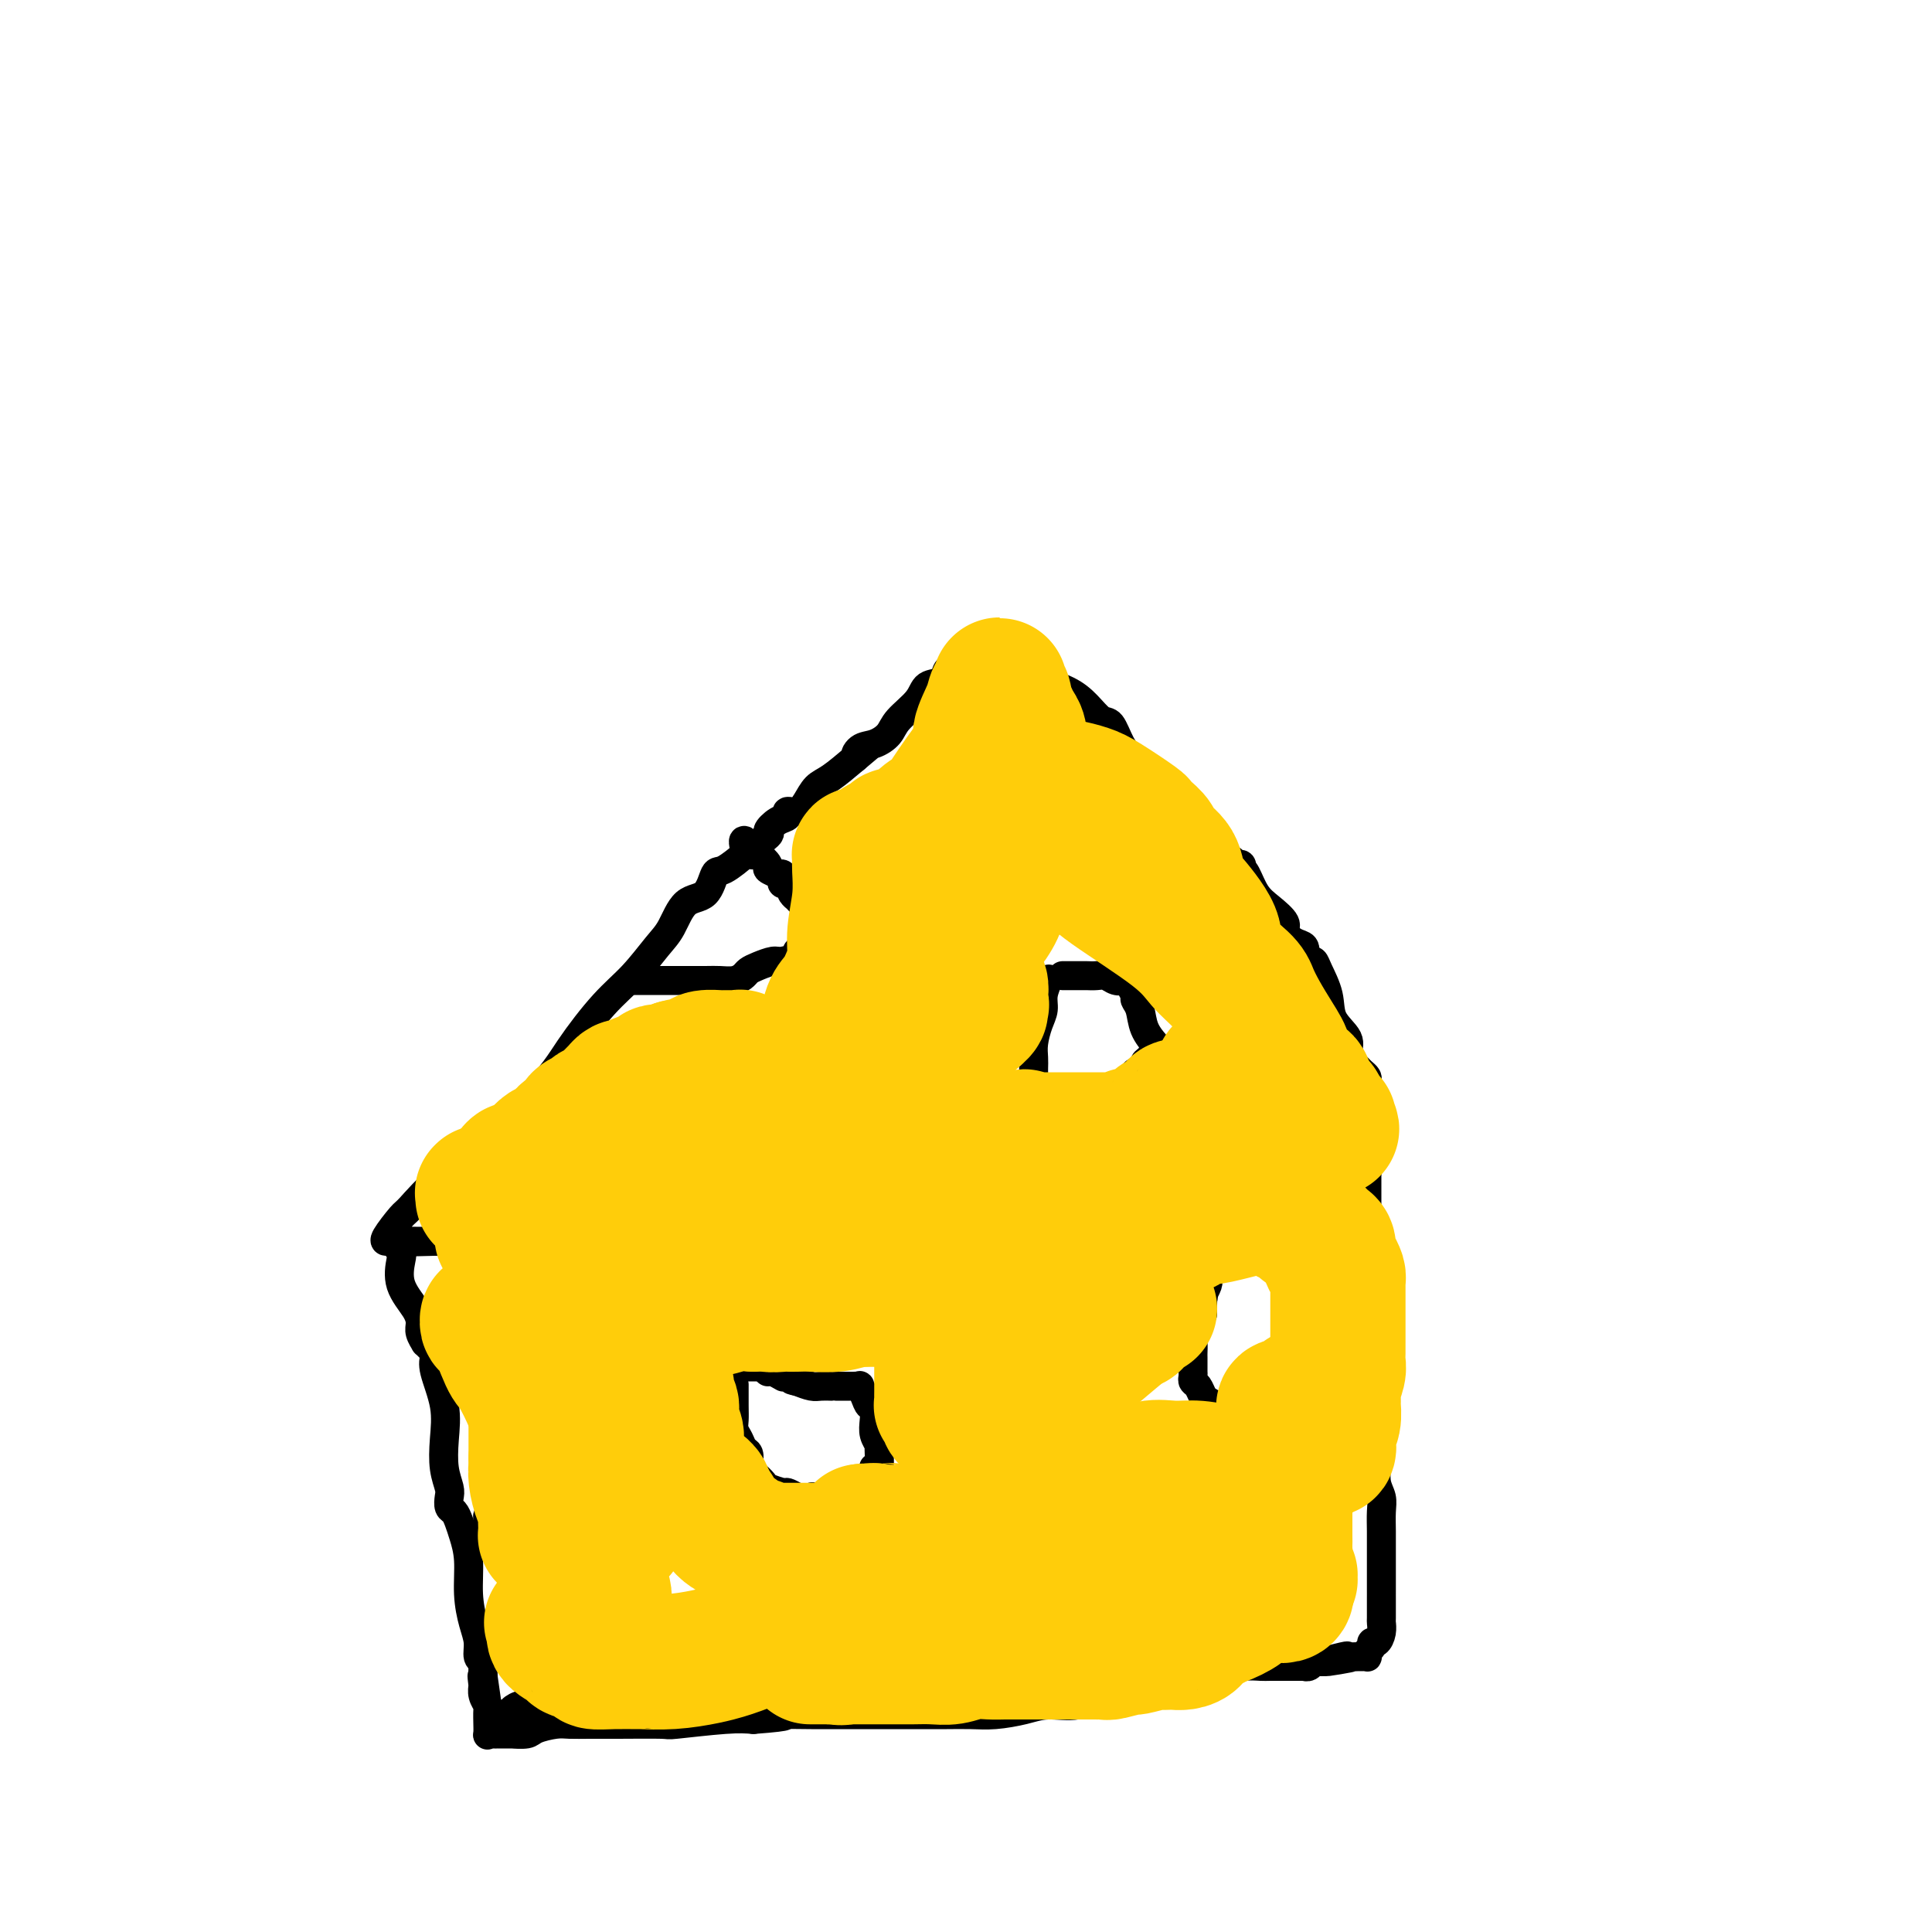 <svg viewBox='0 0 400 400' version='1.1' xmlns='http://www.w3.org/2000/svg' xmlns:xlink='http://www.w3.org/1999/xlink'><g fill='none' stroke='#000000' stroke-width='6' stroke-linecap='round' stroke-linejoin='round'><path d='M80,257c0.083,-0.002 0.167,-0.004 0,0c-0.167,0.004 -0.583,0.012 0,-1c0.583,-1.012 2.166,-3.046 3,-4c0.834,-0.954 0.921,-0.827 2,-2c1.079,-1.173 3.151,-3.644 8,-8c4.849,-4.356 12.475,-10.595 17,-15c4.525,-4.405 5.950,-6.977 8,-10c2.050,-3.023 4.725,-6.499 7,-9c2.275,-2.501 4.150,-4.029 6,-6c1.850,-1.971 3.675,-4.385 5,-6c1.325,-1.615 2.148,-2.430 3,-4c0.852,-1.570 1.732,-3.896 3,-5c1.268,-1.104 2.924,-0.987 4,-2c1.076,-1.013 1.572,-3.158 2,-4c0.428,-0.842 0.789,-0.381 2,-1c1.211,-0.619 3.272,-2.316 4,-3c0.728,-0.684 0.122,-0.354 1,-1c0.878,-0.646 3.239,-2.268 4,-3c0.761,-0.732 -0.077,-0.573 0,-1c0.077,-0.427 1.070,-1.440 2,-2c0.930,-0.560 1.796,-0.668 2,-1c0.204,-0.332 -0.253,-0.888 0,-1c0.253,-0.112 1.217,0.221 2,0c0.783,-0.221 1.385,-0.998 2,-2c0.615,-1.002 1.242,-2.231 2,-3c0.758,-0.769 1.645,-1.077 3,-2c1.355,-0.923 3.177,-2.462 5,-4'/><path d='M177,157c5.678,-4.817 2.373,-1.859 1,-1c-1.373,0.859 -0.813,-0.381 0,-1c0.813,-0.619 1.879,-0.618 3,-1c1.121,-0.382 2.297,-1.148 3,-2c0.703,-0.852 0.934,-1.790 2,-3c1.066,-1.210 2.969,-2.691 4,-4c1.031,-1.309 1.191,-2.445 2,-3c0.809,-0.555 2.266,-0.529 3,-1c0.734,-0.471 0.746,-1.441 1,-2c0.254,-0.559 0.752,-0.709 1,-1c0.248,-0.291 0.248,-0.723 1,-1c0.752,-0.277 2.258,-0.400 3,-1c0.742,-0.600 0.720,-1.678 1,-2c0.280,-0.322 0.863,0.110 1,0c0.137,-0.110 -0.172,-0.763 0,-1c0.172,-0.237 0.824,-0.060 1,0c0.176,0.060 -0.124,0.002 0,0c0.124,-0.002 0.672,0.051 1,0c0.328,-0.051 0.434,-0.206 1,0c0.566,0.206 1.590,0.773 3,2c1.410,1.227 3.205,3.113 5,5'/><path d='M214,140c3.086,1.474 5.302,2.158 7,3c1.698,0.842 2.879,1.840 4,3c1.121,1.160 2.182,2.480 3,3c0.818,0.520 1.393,0.240 2,1c0.607,0.760 1.248,2.561 2,4c0.752,1.439 1.617,2.517 2,3c0.383,0.483 0.285,0.371 1,1c0.715,0.629 2.242,2.000 3,3c0.758,1.000 0.746,1.629 1,2c0.254,0.371 0.772,0.483 1,1c0.228,0.517 0.165,1.437 0,2c-0.165,0.563 -0.432,0.768 0,1c0.432,0.232 1.564,0.490 2,1c0.436,0.510 0.178,1.271 1,2c0.822,0.729 2.724,1.428 4,2c1.276,0.572 1.924,1.019 3,2c1.076,0.981 2.579,2.496 3,3c0.421,0.504 -0.241,-0.005 0,0c0.241,0.005 1.384,0.523 2,1c0.616,0.477 0.703,0.913 1,1c0.297,0.087 0.803,-0.174 1,0c0.197,0.174 0.085,0.784 0,1c-0.085,0.216 -0.144,0.040 0,0c0.144,-0.040 0.492,0.058 1,1c0.508,0.942 1.175,2.729 2,4c0.825,1.271 1.808,2.028 3,3c1.192,0.972 2.593,2.161 3,3c0.407,0.839 -0.180,1.328 0,2c0.180,0.672 1.125,1.527 2,2c0.875,0.473 1.678,0.564 2,1c0.322,0.436 0.161,1.218 0,2'/><path d='M270,198c1.869,2.858 0.541,1.501 0,1c-0.541,-0.501 -0.295,-0.148 0,0c0.295,0.148 0.640,0.090 1,0c0.360,-0.090 0.735,-0.211 1,0c0.265,0.211 0.420,0.756 1,2c0.580,1.244 1.584,3.188 2,5c0.416,1.812 0.244,3.494 1,5c0.756,1.506 2.440,2.837 3,4c0.560,1.163 -0.004,2.157 0,3c0.004,0.843 0.575,1.535 1,2c0.425,0.465 0.702,0.703 1,1c0.298,0.297 0.616,0.654 1,1c0.384,0.346 0.835,0.680 1,1c0.165,0.320 0.044,0.625 0,1c-0.044,0.375 -0.012,0.820 0,1c0.012,0.180 0.004,0.094 0,0c-0.004,-0.094 -0.004,-0.198 0,0c0.004,0.198 0.013,0.698 0,1c-0.013,0.302 -0.048,0.407 0,1c0.048,0.593 0.178,1.674 0,2c-0.178,0.326 -0.663,-0.105 -1,0c-0.337,0.105 -0.525,0.744 -1,1c-0.475,0.256 -1.238,0.128 -2,0'/><path d='M279,230c-0.406,0.332 0.579,0.663 0,1c-0.579,0.337 -2.721,0.680 -4,1c-1.279,0.320 -1.693,0.617 -2,1c-0.307,0.383 -0.505,0.852 -1,1c-0.495,0.148 -1.287,-0.024 -2,0c-0.713,0.024 -1.346,0.244 -3,1c-1.654,0.756 -4.330,2.049 -7,3c-2.670,0.951 -5.335,1.559 -7,2c-1.665,0.441 -2.332,0.713 -3,1c-0.668,0.287 -1.339,0.588 -2,1c-0.661,0.412 -1.314,0.935 -2,1c-0.686,0.065 -1.407,-0.330 -2,0c-0.593,0.330 -1.057,1.383 -2,2c-0.943,0.617 -2.363,0.799 -4,1c-1.637,0.201 -3.491,0.421 -5,1c-1.509,0.579 -2.674,1.517 -4,2c-1.326,0.483 -2.813,0.511 -4,1c-1.187,0.489 -2.073,1.437 -4,2c-1.927,0.563 -4.893,0.739 -7,1c-2.107,0.261 -3.355,0.606 -5,1c-1.645,0.394 -3.688,0.838 -5,1c-1.312,0.162 -1.895,0.043 -3,0c-1.105,-0.043 -2.733,-0.012 -4,0c-1.267,0.012 -2.172,0.003 -3,0c-0.828,-0.003 -1.580,-0.001 -3,0c-1.420,0.001 -3.509,0.000 -5,0c-1.491,-0.000 -2.386,-0.000 -4,0c-1.614,0.000 -3.948,0.000 -5,0c-1.052,-0.000 -0.822,-0.000 -2,0c-1.178,0.000 -3.765,0.000 -6,0c-2.235,-0.000 -4.117,-0.000 -6,0'/><path d='M163,255c-9.847,0.464 -5.463,0.124 -4,0c1.463,-0.124 0.006,-0.033 -1,0c-1.006,0.033 -1.561,0.009 -2,0c-0.439,-0.009 -0.761,-0.002 -1,0c-0.239,0.002 -0.394,0.001 -1,0c-0.606,-0.001 -1.662,-0.001 -2,0c-0.338,0.001 0.041,0.004 0,0c-0.041,-0.004 -0.503,-0.015 -1,0c-0.497,0.015 -1.028,0.056 -1,0c0.028,-0.056 0.617,-0.208 0,0c-0.617,0.208 -2.440,0.778 -4,1c-1.560,0.222 -2.857,0.098 -4,0c-1.143,-0.098 -2.133,-0.170 -4,0c-1.867,0.170 -4.611,0.581 -6,1c-1.389,0.419 -1.421,0.844 -2,1c-0.579,0.156 -1.703,0.042 -2,0c-0.297,-0.042 0.235,-0.011 0,0c-0.235,0.011 -1.235,0.003 -2,0c-0.765,-0.003 -1.294,-0.001 -3,0c-1.706,0.001 -4.589,-0.000 -7,0c-2.411,0.000 -4.352,0.001 -6,0c-1.648,-0.001 -3.005,-0.004 -4,0c-0.995,0.004 -1.628,0.015 -2,0c-0.372,-0.015 -0.483,-0.057 -1,0c-0.517,0.057 -1.439,0.211 -2,0c-0.561,-0.211 -0.759,-0.789 -1,-1c-0.241,-0.211 -0.523,-0.057 -1,0c-0.477,0.057 -1.148,0.015 -2,0c-0.852,-0.015 -1.883,-0.004 -3,0c-1.117,0.004 -2.319,0.001 -3,0c-0.681,-0.001 -0.840,-0.001 -1,0'/><path d='M90,257c-11.715,0.308 -4.502,0.079 -2,0c2.502,-0.079 0.292,-0.007 -1,0c-1.292,0.007 -1.667,-0.051 -2,0c-0.333,0.051 -0.625,0.213 -1,0c-0.375,-0.213 -0.832,-0.799 -1,-1c-0.168,-0.201 -0.045,-0.015 0,0c0.045,0.015 0.012,-0.140 0,0c-0.012,0.140 -0.003,0.576 0,1c0.003,0.424 0.001,0.835 0,1c-0.001,0.165 -0.000,0.082 0,0'/><path d='M83,258c-1.095,0.322 -0.332,0.628 0,1c0.332,0.372 0.231,0.809 0,2c-0.231,1.191 -0.594,3.136 0,5c0.594,1.864 2.144,3.647 3,5c0.856,1.353 1.017,2.274 1,3c-0.017,0.726 -0.211,1.255 0,2c0.211,0.745 0.828,1.704 1,2c0.172,0.296 -0.099,-0.073 0,0c0.099,0.073 0.570,0.586 1,1c0.430,0.414 0.819,0.727 1,1c0.181,0.273 0.153,0.505 0,1c-0.153,0.495 -0.429,1.253 0,3c0.429,1.747 1.565,4.484 2,7c0.435,2.516 0.168,4.811 0,7c-0.168,2.189 -0.238,4.274 0,6c0.238,1.726 0.785,3.095 1,4c0.215,0.905 0.099,1.346 0,2c-0.099,0.654 -0.180,1.519 0,2c0.180,0.481 0.622,0.577 1,1c0.378,0.423 0.692,1.173 1,2c0.308,0.827 0.608,1.733 1,3c0.392,1.267 0.874,2.896 1,5c0.126,2.104 -0.106,4.682 0,7c0.106,2.318 0.550,4.375 1,6c0.450,1.625 0.905,2.816 1,4c0.095,1.184 -0.171,2.359 0,3c0.171,0.641 0.778,0.746 1,1c0.222,0.254 0.060,0.656 0,1c-0.060,0.344 -0.016,0.631 0,1c0.016,0.369 0.005,0.820 0,1c-0.005,0.180 -0.002,0.090 0,0'/><path d='M100,347c1.547,10.532 0.413,3.364 0,1c-0.413,-2.364 -0.107,0.078 0,1c0.107,0.922 0.015,0.325 0,0c-0.015,-0.325 0.049,-0.376 0,0c-0.049,0.376 -0.209,1.181 0,2c0.209,0.819 0.788,1.653 1,2c0.212,0.347 0.056,0.209 0,1c-0.056,0.791 -0.012,2.513 0,3c0.012,0.487 -0.007,-0.262 0,0c0.007,0.262 0.039,1.534 0,2c-0.039,0.466 -0.148,0.125 0,0c0.148,-0.125 0.552,-0.033 1,0c0.448,0.033 0.940,0.009 1,0c0.060,-0.009 -0.314,-0.002 0,0c0.314,0.002 1.314,-0.002 2,0c0.686,0.002 1.058,0.011 1,0c-0.058,-0.011 -0.547,-0.041 0,0c0.547,0.041 2.130,0.155 3,0c0.870,-0.155 1.028,-0.577 2,-1c0.972,-0.423 2.759,-0.846 4,-1c1.241,-0.154 1.935,-0.040 3,0c1.065,0.040 2.500,0.007 4,0c1.500,-0.007 3.065,0.012 6,0c2.935,-0.012 7.240,-0.055 9,0c1.760,0.055 0.974,0.207 3,0c2.026,-0.207 6.865,-0.773 10,-1c3.135,-0.227 4.568,-0.113 6,0'/><path d='M156,356c9.274,-0.691 5.958,-0.917 6,-1c0.042,-0.083 3.441,-0.022 6,0c2.559,0.022 4.276,0.006 6,0c1.724,-0.006 3.454,-0.002 6,0c2.546,0.002 5.908,0.001 8,0c2.092,-0.001 2.916,-0.003 4,0c1.084,0.003 2.430,0.011 4,0c1.570,-0.011 3.364,-0.039 5,0c1.636,0.039 3.114,0.147 5,0c1.886,-0.147 4.180,-0.550 6,-1c1.820,-0.450 3.165,-0.948 5,-1c1.835,-0.052 4.160,0.341 6,0c1.840,-0.341 3.197,-1.415 5,-2c1.803,-0.585 4.054,-0.682 6,-1c1.946,-0.318 3.586,-0.859 5,-1c1.414,-0.141 2.600,0.116 4,0c1.400,-0.116 3.012,-0.605 4,-1c0.988,-0.395 1.351,-0.694 2,-1c0.649,-0.306 1.583,-0.618 3,-1c1.417,-0.382 3.315,-0.834 5,-1c1.685,-0.166 3.155,-0.044 4,0c0.845,0.044 1.064,0.012 2,0c0.936,-0.012 2.590,-0.003 3,0c0.410,0.003 -0.423,0.002 0,0c0.423,-0.002 2.102,-0.004 3,0c0.898,0.004 1.014,0.015 1,0c-0.014,-0.015 -0.158,-0.057 0,0c0.158,0.057 0.620,0.211 1,0c0.380,-0.211 0.679,-0.788 1,-1c0.321,-0.212 0.663,-0.061 1,0c0.337,0.061 0.668,0.030 1,0'/><path d='M274,344c10.572,-1.641 3.004,-0.243 1,0c-2.004,0.243 1.558,-0.667 3,-1c1.442,-0.333 0.765,-0.088 1,0c0.235,0.088 1.382,0.021 2,0c0.618,-0.021 0.705,0.006 1,0c0.295,-0.006 0.796,-0.044 1,0c0.204,0.044 0.110,0.171 0,0c-0.110,-0.171 -0.236,-0.640 0,-1c0.236,-0.360 0.834,-0.612 1,-1c0.166,-0.388 -0.099,-0.913 0,-1c0.099,-0.087 0.562,0.264 1,0c0.438,-0.264 0.849,-1.142 1,-2c0.151,-0.858 0.040,-1.695 0,-2c-0.040,-0.305 -0.011,-0.079 0,-1c0.011,-0.921 0.003,-2.990 0,-4c-0.003,-1.010 -0.001,-0.962 0,-1c0.001,-0.038 0.000,-0.162 0,-1c-0.000,-0.838 -0.000,-2.391 0,-3c0.000,-0.609 0.001,-0.274 0,-1c-0.001,-0.726 -0.004,-2.514 0,-4c0.004,-1.486 0.015,-2.669 0,-4c-0.015,-1.331 -0.057,-2.809 0,-4c0.057,-1.191 0.211,-2.094 0,-3c-0.211,-0.906 -0.789,-1.816 -1,-3c-0.211,-1.184 -0.057,-2.641 0,-4c0.057,-1.359 0.015,-2.618 0,-4c-0.015,-1.382 -0.004,-2.886 0,-5c0.004,-2.114 0.001,-4.838 0,-6c-0.001,-1.162 -0.000,-0.760 0,-1c0.000,-0.240 0.000,-1.120 0,-2'/><path d='M285,285c-0.155,-8.332 -0.042,-2.663 0,-1c0.042,1.663 0.012,-0.682 0,-2c-0.012,-1.318 -0.007,-1.610 0,-2c0.007,-0.390 0.016,-0.878 0,-2c-0.016,-1.122 -0.057,-2.878 0,-4c0.057,-1.122 0.211,-1.609 0,-2c-0.211,-0.391 -0.789,-0.687 -1,-1c-0.211,-0.313 -0.057,-0.643 0,-1c0.057,-0.357 0.015,-0.742 0,-1c-0.015,-0.258 -0.004,-0.388 0,-1c0.004,-0.612 0.002,-1.706 0,-3c-0.002,-1.294 -0.004,-2.789 0,-4c0.004,-1.211 0.015,-2.138 0,-3c-0.015,-0.862 -0.057,-1.660 0,-2c0.057,-0.340 0.211,-0.224 0,-1c-0.211,-0.776 -0.789,-2.445 -1,-3c-0.211,-0.555 -0.057,0.005 0,0c0.057,-0.005 0.015,-0.575 0,-1c-0.015,-0.425 -0.004,-0.705 0,-1c0.004,-0.295 0.001,-0.604 0,-1c-0.001,-0.396 -0.000,-0.878 0,-1c0.000,-0.122 0.000,0.117 0,0c-0.000,-0.117 -0.000,-0.591 0,-1c0.000,-0.409 0.000,-0.753 0,-1c-0.000,-0.247 -0.000,-0.396 0,-1c0.000,-0.604 0.000,-1.663 0,-2c-0.000,-0.337 -0.000,0.046 0,0c0.000,-0.046 0.000,-0.523 0,-1'/><path d='M283,242c-0.309,-6.605 -0.083,-1.616 0,0c0.083,1.616 0.022,-0.141 0,-1c-0.022,-0.859 -0.006,-0.819 0,-1c0.006,-0.181 0.002,-0.584 0,-1c-0.002,-0.416 -0.000,-0.846 0,-1c0.000,-0.154 0.000,-0.031 0,0c-0.000,0.031 -0.000,-0.029 0,0c0.000,0.029 0.000,0.149 0,0c-0.000,-0.149 -0.000,-0.566 0,-1c0.000,-0.434 0.000,-0.886 0,-1c-0.000,-0.114 -0.000,0.110 0,0c0.000,-0.110 0.000,-0.555 0,-1'/><path d='M283,235c-0.222,-1.089 -0.778,-0.311 -1,0c-0.222,0.311 -0.111,0.156 0,0'/><path d='M152,287c-0.000,0.100 -0.001,0.201 0,0c0.001,-0.201 0.003,-0.703 0,0c-0.003,0.703 -0.012,2.612 0,4c0.012,1.388 0.045,2.255 0,3c-0.045,0.745 -0.170,1.369 0,2c0.170,0.631 0.633,1.268 1,2c0.367,0.732 0.636,1.557 1,2c0.364,0.443 0.823,0.504 1,1c0.177,0.496 0.073,1.428 0,2c-0.073,0.572 -0.114,0.784 0,1c0.114,0.216 0.383,0.435 1,1c0.617,0.565 1.582,1.475 2,2c0.418,0.525 0.287,0.667 1,1c0.713,0.333 2.269,0.859 3,1c0.731,0.141 0.637,-0.103 1,0c0.363,0.103 1.181,0.551 2,1'/><path d='M165,310c2.217,0.928 2.760,0.250 3,0c0.240,-0.250 0.177,-0.070 1,0c0.823,0.070 2.530,0.030 3,0c0.470,-0.030 -0.298,-0.048 0,0c0.298,0.048 1.663,0.164 3,0c1.337,-0.164 2.646,-0.608 3,-1c0.354,-0.392 -0.246,-0.733 0,-1c0.246,-0.267 1.338,-0.460 2,-1c0.662,-0.540 0.895,-1.427 1,-2c0.105,-0.573 0.082,-0.832 0,-1c-0.082,-0.168 -0.222,-0.247 0,0c0.222,0.247 0.805,0.818 1,0c0.195,-0.818 0.000,-3.026 0,-4c-0.000,-0.974 0.193,-0.715 0,-1c-0.193,-0.285 -0.772,-1.115 -1,-2c-0.228,-0.885 -0.104,-1.824 0,-3c0.104,-1.176 0.186,-2.588 0,-3c-0.186,-0.412 -0.642,0.177 -1,0c-0.358,-0.177 -0.617,-1.119 -1,-2c-0.383,-0.881 -0.891,-1.700 -1,-2c-0.109,-0.300 0.179,-0.080 0,0c-0.179,0.080 -0.825,0.022 -1,0c-0.175,-0.022 0.121,-0.006 0,0c-0.121,0.006 -0.658,0.002 -1,0c-0.342,-0.002 -0.490,-0.001 -1,0c-0.510,0.001 -1.382,0.001 -2,0c-0.618,-0.001 -0.983,-0.003 -1,0c-0.017,0.003 0.315,0.011 0,0c-0.315,-0.011 -1.277,-0.041 -2,0c-0.723,0.041 -1.207,0.155 -2,0c-0.793,-0.155 -1.897,-0.577 -3,-1'/><path d='M165,286c-2.035,-0.321 -1.122,-0.622 -1,-1c0.122,-0.378 -0.545,-0.833 -1,-1c-0.455,-0.167 -0.696,-0.045 -1,0c-0.304,0.045 -0.670,0.012 -1,0c-0.330,-0.012 -0.622,-0.004 -1,0c-0.378,0.004 -0.840,0.005 -1,0c-0.160,-0.005 -0.018,-0.015 0,0c0.018,0.015 -0.088,0.056 0,0c0.088,-0.056 0.370,-0.207 1,0c0.630,0.207 1.609,0.774 2,1c0.391,0.226 0.196,0.113 0,0'/><path d='M249,268c0.121,0.236 0.243,0.472 0,1c-0.243,0.528 -0.850,1.350 -1,2c-0.150,0.650 0.156,1.130 0,2c-0.156,0.870 -0.774,2.131 -1,3c-0.226,0.869 -0.061,1.346 0,2c0.061,0.654 0.016,1.486 0,2c-0.016,0.514 -0.004,0.711 0,1c0.004,0.289 0.001,0.669 0,1c-0.001,0.331 -0.001,0.614 0,1c0.001,0.386 0.003,0.876 0,1c-0.003,0.124 -0.012,-0.118 0,0c0.012,0.118 0.044,0.595 0,1c-0.044,0.405 -0.163,0.739 0,1c0.163,0.261 0.610,0.448 1,1c0.390,0.552 0.725,1.468 1,2c0.275,0.532 0.492,0.678 1,1c0.508,0.322 1.307,0.818 2,1c0.693,0.182 1.278,0.049 2,0c0.722,-0.049 1.579,-0.013 2,0c0.421,0.013 0.406,0.004 1,0c0.594,-0.004 1.797,-0.002 3,0'/><path d='M260,291c1.681,0.002 1.883,0.008 2,0c0.117,-0.008 0.150,-0.028 1,0c0.850,0.028 2.519,0.106 3,0c0.481,-0.106 -0.226,-0.395 0,-1c0.226,-0.605 1.385,-1.525 2,-2c0.615,-0.475 0.686,-0.504 1,-1c0.314,-0.496 0.870,-1.460 1,-2c0.130,-0.540 -0.166,-0.656 0,-1c0.166,-0.344 0.792,-0.916 1,-2c0.208,-1.084 -0.004,-2.681 0,-4c0.004,-1.319 0.223,-2.359 0,-3c-0.223,-0.641 -0.889,-0.882 -1,-2c-0.111,-1.118 0.333,-3.114 0,-4c-0.333,-0.886 -1.442,-0.662 -2,-1c-0.558,-0.338 -0.566,-1.239 -1,-2c-0.434,-0.761 -1.295,-1.384 -2,-2c-0.705,-0.616 -1.254,-1.227 -2,-2c-0.746,-0.773 -1.688,-1.710 -2,-2c-0.312,-0.290 0.004,0.066 0,0c-0.004,-0.066 -0.330,-0.554 -1,-1c-0.670,-0.446 -1.684,-0.852 -2,-1c-0.316,-0.148 0.065,-0.040 0,0c-0.065,0.040 -0.577,0.010 -1,0c-0.423,-0.010 -0.757,0.000 -1,0c-0.243,-0.000 -0.395,-0.010 -1,0c-0.605,0.010 -1.664,0.041 -2,0c-0.336,-0.041 0.051,-0.155 0,0c-0.051,0.155 -0.539,0.578 -1,1c-0.461,0.422 -0.893,0.845 -1,1c-0.107,0.155 0.112,0.044 0,0c-0.112,-0.044 -0.556,-0.022 -1,0'/><path d='M250,260c-1.238,0.245 -0.332,-0.142 0,0c0.332,0.142 0.089,0.811 0,1c-0.089,0.189 -0.024,-0.104 0,0c0.024,0.104 0.007,0.604 0,1c-0.007,0.396 -0.006,0.689 0,1c0.006,0.311 0.016,0.642 0,1c-0.016,0.358 -0.057,0.743 0,1c0.057,0.257 0.211,0.384 0,1c-0.211,0.616 -0.789,1.719 -1,2c-0.211,0.281 -0.057,-0.261 0,0c0.057,0.261 0.015,1.324 0,2c-0.015,0.676 -0.004,0.965 0,1c0.004,0.035 0.001,-0.183 0,0c-0.001,0.183 -0.000,0.767 0,1c0.000,0.233 0.000,0.117 0,0'/><path d='M153,283c-0.006,0.000 -0.012,0.000 0,0c0.012,0.000 0.041,0.000 0,0c-0.041,0.000 -0.152,0.000 0,0c0.152,0.000 0.568,0.000 1,0c0.432,0.000 0.879,0.000 1,0c0.121,0.000 -0.083,0.000 0,0c0.083,0.000 0.452,0.000 1,0c0.548,0.000 1.274,0.000 2,0'/><path d='M158,283c0.996,0.000 0.988,0.000 1,0c0.012,0.000 0.046,0.000 0,0c-0.046,0.000 -0.170,0.000 0,0c0.170,0.000 0.634,0.000 1,0c0.366,0.000 0.634,0.000 1,0c0.366,0.000 0.829,0.000 1,0c0.171,0.000 0.049,0.000 0,0c-0.049,0.000 -0.024,0.000 0,0'/><path d='M217,203c0.119,-0.266 0.238,-0.532 0,0c-0.238,0.532 -0.834,1.861 -1,3c-0.166,1.139 0.099,2.088 0,3c-0.099,0.912 -0.563,1.789 -1,3c-0.437,1.211 -0.849,2.757 -1,4c-0.151,1.243 -0.041,2.183 0,3c0.041,0.817 0.014,1.510 0,2c-0.014,0.490 -0.015,0.776 0,1c0.015,0.224 0.047,0.388 0,1c-0.047,0.612 -0.172,1.674 0,2c0.172,0.326 0.640,-0.084 1,0c0.360,0.084 0.611,0.664 1,1c0.389,0.336 0.915,0.430 1,1c0.085,0.570 -0.273,1.617 0,2c0.273,0.383 1.176,0.103 2,0c0.824,-0.103 1.569,-0.028 2,0c0.431,0.028 0.549,0.007 1,0c0.451,-0.007 1.237,-0.002 2,0c0.763,0.002 1.504,0.001 2,0c0.496,-0.001 0.748,-0.000 1,0'/><path d='M227,229c2.156,0.715 1.045,0.504 1,0c-0.045,-0.504 0.977,-1.301 2,-2c1.023,-0.699 2.049,-1.301 3,-2c0.951,-0.699 1.827,-1.496 2,-2c0.173,-0.504 -0.356,-0.716 0,-1c0.356,-0.284 1.598,-0.640 2,-1c0.402,-0.360 -0.036,-0.724 0,-1c0.036,-0.276 0.547,-0.464 1,-1c0.453,-0.536 0.846,-1.419 1,-2c0.154,-0.581 0.067,-0.859 0,-1c-0.067,-0.141 -0.113,-0.146 0,0c0.113,0.146 0.385,0.444 0,0c-0.385,-0.444 -1.428,-1.628 -2,-3c-0.572,-1.372 -0.675,-2.932 -1,-4c-0.325,-1.068 -0.874,-1.646 -1,-2c-0.126,-0.354 0.171,-0.486 0,-1c-0.171,-0.514 -0.808,-1.409 -1,-2c-0.192,-0.591 0.062,-0.876 0,-1c-0.062,-0.124 -0.440,-0.086 -1,0c-0.560,0.086 -1.301,0.219 -2,0c-0.699,-0.219 -1.357,-0.791 -2,-1c-0.643,-0.209 -1.272,-0.056 -2,0c-0.728,0.056 -1.554,0.015 -2,0c-0.446,-0.015 -0.511,-0.004 -1,0c-0.489,0.004 -1.403,0.001 -2,0c-0.597,-0.001 -0.878,-0.000 -1,0c-0.122,0.000 -0.084,0.000 0,0c0.084,-0.000 0.215,-0.000 0,0c-0.215,0.000 -0.776,0.000 -1,0c-0.224,-0.000 -0.112,-0.000 0,0'/><path d='M131,203c0.027,-0.000 0.054,-0.000 0,0c-0.054,0.000 -0.190,0.000 0,0c0.190,-0.000 0.705,-0.000 1,0c0.295,0.000 0.369,0.000 1,0c0.631,-0.000 1.820,-0.000 3,0c1.180,0.000 2.350,0.001 3,0c0.650,-0.001 0.780,-0.003 2,0c1.220,0.003 3.531,0.012 5,0c1.469,-0.012 2.097,-0.044 3,0c0.903,0.044 2.080,0.166 3,0c0.920,-0.166 1.582,-0.618 2,-1c0.418,-0.382 0.593,-0.694 1,-1c0.407,-0.306 1.046,-0.607 2,-1c0.954,-0.393 2.224,-0.880 3,-1c0.776,-0.120 1.059,0.126 2,0c0.941,-0.126 2.539,-0.625 3,-1c0.461,-0.375 -0.216,-0.625 0,-1c0.216,-0.375 1.326,-0.874 2,-1c0.674,-0.126 0.912,0.120 1,0c0.088,-0.120 0.025,-0.606 0,-1c-0.025,-0.394 -0.013,-0.697 0,-1'/><path d='M168,194c2.475,-1.329 0.664,-0.152 0,0c-0.664,0.152 -0.181,-0.723 0,-1c0.181,-0.277 0.060,0.042 0,0c-0.060,-0.042 -0.059,-0.446 0,-1c0.059,-0.554 0.174,-1.258 0,-2c-0.174,-0.742 -0.639,-1.522 -1,-2c-0.361,-0.478 -0.619,-0.653 -1,-1c-0.381,-0.347 -0.886,-0.867 -1,-1c-0.114,-0.133 0.162,0.122 0,0c-0.162,-0.122 -0.762,-0.621 -1,-1c-0.238,-0.379 -0.115,-0.638 0,-1c0.115,-0.362 0.223,-0.828 0,-1c-0.223,-0.172 -0.778,-0.049 -1,0c-0.222,0.049 -0.111,0.023 0,0c0.111,-0.023 0.222,-0.045 0,0c-0.222,0.045 -0.775,0.157 -1,0c-0.225,-0.157 -0.121,-0.581 0,-1c0.121,-0.419 0.258,-0.832 0,-1c-0.258,-0.168 -0.913,-0.091 -1,0c-0.087,0.091 0.394,0.196 0,0c-0.394,-0.196 -1.662,-0.692 -2,-1c-0.338,-0.308 0.255,-0.429 0,-1c-0.255,-0.571 -1.359,-1.592 -2,-2c-0.641,-0.408 -0.821,-0.204 -1,0'/><path d='M156,177c-2.099,-2.816 -1.347,-1.357 -1,-1c0.347,0.357 0.289,-0.389 0,-1c-0.289,-0.611 -0.809,-1.088 -1,-1c-0.191,0.088 -0.055,0.739 0,1c0.055,0.261 0.027,0.130 0,0'/><path d='M90,274c0.455,-0.004 0.909,-0.009 1,0c0.091,0.009 -0.182,0.030 0,0c0.182,-0.030 0.818,-0.111 1,0c0.182,0.111 -0.092,0.415 0,1c0.092,0.585 0.549,1.452 1,2c0.451,0.548 0.895,0.778 1,1c0.105,0.222 -0.128,0.435 0,1c0.128,0.565 0.616,1.483 1,2c0.384,0.517 0.662,0.633 1,1c0.338,0.367 0.736,0.984 1,2c0.264,1.016 0.396,2.432 1,3c0.604,0.568 1.681,0.290 2,1c0.319,0.710 -0.121,2.410 0,3c0.121,0.590 0.803,0.070 1,0c0.197,-0.070 -0.091,0.310 0,1c0.091,0.690 0.561,1.690 1,2c0.439,0.310 0.849,-0.072 1,0c0.151,0.072 0.044,0.596 0,1c-0.044,0.404 -0.026,0.686 0,1c0.026,0.314 0.059,0.659 0,1c-0.059,0.341 -0.212,0.679 0,1c0.212,0.321 0.788,0.625 1,1c0.212,0.375 0.061,0.821 0,1c-0.061,0.179 -0.030,0.089 0,0'/><path d='M104,300c2.166,3.969 0.580,0.890 0,0c-0.580,-0.890 -0.155,0.409 0,1c0.155,0.591 0.042,0.473 0,1c-0.042,0.527 -0.011,1.699 0,2c0.011,0.301 0.003,-0.269 0,0c-0.003,0.269 -0.001,1.378 0,2c0.001,0.622 0.001,0.758 0,1c-0.001,0.242 -0.004,0.590 0,1c0.004,0.410 0.015,0.883 0,1c-0.015,0.117 -0.057,-0.123 0,0c0.057,0.123 0.212,0.607 0,1c-0.212,0.393 -0.793,0.694 -1,1c-0.207,0.306 -0.041,0.617 0,1c0.041,0.383 -0.041,0.837 0,1c0.041,0.163 0.207,0.033 0,0c-0.207,-0.033 -0.786,0.030 -1,0c-0.214,-0.030 -0.061,-0.151 0,0c0.061,0.151 0.031,0.576 0,1'/><path d='M102,314c-0.537,2.117 -0.880,0.410 -1,0c-0.120,-0.410 -0.018,0.479 0,1c0.018,0.521 -0.047,0.676 0,1c0.047,0.324 0.205,0.818 0,1c-0.205,0.182 -0.773,0.052 -1,0c-0.227,-0.052 -0.114,-0.026 0,0'/><path d='M106,355c-0.185,-0.295 -0.370,-0.589 0,-1c0.370,-0.411 1.295,-0.937 2,-1c0.705,-0.063 1.190,0.337 2,0c0.810,-0.337 1.943,-1.411 3,-2c1.057,-0.589 2.037,-0.694 3,-1c0.963,-0.306 1.911,-0.813 3,-1c1.089,-0.187 2.321,-0.053 3,0c0.679,0.053 0.806,0.026 1,0c0.194,-0.026 0.457,-0.049 1,0c0.543,0.049 1.367,0.171 2,0c0.633,-0.171 1.076,-0.634 2,-1c0.924,-0.366 2.328,-0.634 3,-1c0.672,-0.366 0.610,-0.830 1,-1c0.390,-0.170 1.232,-0.046 2,0c0.768,0.046 1.462,0.012 2,0c0.538,-0.012 0.921,-0.003 1,0c0.079,0.003 -0.147,0.001 0,0c0.147,-0.001 0.668,-0.000 1,0c0.332,0.000 0.474,0.000 1,0c0.526,-0.000 1.436,-0.000 2,0c0.564,0.000 0.782,0.000 1,0'/><path d='M142,346c3.679,-0.464 1.377,-0.124 1,0c-0.377,0.124 1.170,0.033 2,0c0.830,-0.033 0.944,-0.009 1,0c0.056,0.009 0.055,0.004 0,0c-0.055,-0.004 -0.166,-0.008 0,0c0.166,0.008 0.607,0.027 1,0c0.393,-0.027 0.739,-0.099 1,0c0.261,0.099 0.438,0.369 1,1c0.562,0.631 1.509,1.622 2,2c0.491,0.378 0.527,0.144 1,0c0.473,-0.144 1.385,-0.197 2,0c0.615,0.197 0.934,0.645 1,1c0.066,0.355 -0.122,0.617 0,1c0.122,0.383 0.555,0.887 1,1c0.445,0.113 0.903,-0.166 1,0c0.097,0.166 -0.166,0.775 0,1c0.166,0.225 0.762,0.064 1,0c0.238,-0.064 0.119,-0.032 0,0'/></g>
<g fill='none' stroke='#FFCD0A' stroke-width='6' stroke-linecap='round' stroke-linejoin='round'><path d='M132,281c0.000,0.000 0.000,0.000 0,0c0.000,0.000 0.000,0.000 0,0c0.000,0.000 0.000,0.000 0,0'/></g>
<g fill='none' stroke='#FFCD0A' stroke-width='28' stroke-linecap='round' stroke-linejoin='round'><path d='M123,278c-0.004,0.150 -0.007,0.299 0,0c0.007,-0.299 0.026,-1.047 0,0c-0.026,1.047 -0.095,3.890 0,6c0.095,2.110 0.355,3.486 1,5c0.645,1.514 1.675,3.167 2,5c0.325,1.833 -0.057,3.847 0,5c0.057,1.153 0.551,1.445 1,2c0.449,0.555 0.852,1.374 1,3c0.148,1.626 0.040,4.061 0,5c-0.040,0.939 -0.011,0.384 0,1c0.011,0.616 0.003,2.402 0,3c-0.003,0.598 -0.001,0.006 0,0c0.001,-0.006 0.001,0.572 0,1c-0.001,0.428 -0.004,0.704 0,1c0.004,0.296 0.016,0.610 0,1c-0.016,0.390 -0.060,0.856 0,1c0.060,0.144 0.223,-0.035 0,0c-0.223,0.035 -0.833,0.283 -1,0c-0.167,-0.283 0.110,-1.096 0,-2c-0.110,-0.904 -0.607,-1.897 -1,-3c-0.393,-1.103 -0.684,-2.315 -1,-4c-0.316,-1.685 -0.658,-3.842 -1,-6'/><path d='M124,302c-0.555,-3.005 0.059,-3.516 0,-4c-0.059,-0.484 -0.790,-0.941 -1,-2c-0.210,-1.059 0.102,-2.720 0,-4c-0.102,-1.280 -0.620,-2.178 -1,-3c-0.380,-0.822 -0.624,-1.567 -1,-2c-0.376,-0.433 -0.885,-0.555 -1,-1c-0.115,-0.445 0.162,-1.215 0,-2c-0.162,-0.785 -0.764,-1.587 -1,-2c-0.236,-0.413 -0.105,-0.436 0,-1c0.105,-0.564 0.186,-1.667 0,-2c-0.186,-0.333 -0.637,0.104 -1,0c-0.363,-0.104 -0.637,-0.749 -1,-1c-0.363,-0.251 -0.814,-0.110 -1,0c-0.186,0.110 -0.105,0.187 0,0c0.105,-0.187 0.234,-0.639 0,-1c-0.234,-0.361 -0.832,-0.633 -1,-1c-0.168,-0.367 0.095,-0.831 0,-1c-0.095,-0.169 -0.546,-0.042 -1,0c-0.454,0.042 -0.910,0.000 -1,0c-0.090,-0.000 0.186,0.040 0,0c-0.186,-0.040 -0.834,-0.162 -1,0c-0.166,0.162 0.152,0.607 0,1c-0.152,0.393 -0.773,0.734 -1,1c-0.227,0.266 -0.061,0.458 0,1c0.061,0.542 0.016,1.434 0,3c-0.016,1.566 -0.004,3.806 0,6c0.004,2.194 0.001,4.342 0,6c-0.001,1.658 -0.000,2.826 0,4c0.000,1.174 0.000,2.355 0,3c-0.000,0.645 -0.000,0.756 0,1c0.000,0.244 0.000,0.622 0,1'/><path d='M111,302c0.012,4.103 0.042,2.359 0,2c-0.042,-0.359 -0.155,0.667 0,2c0.155,1.333 0.577,2.973 1,4c0.423,1.027 0.845,1.442 1,2c0.155,0.558 0.042,1.260 0,2c-0.042,0.740 -0.012,1.518 0,2c0.012,0.482 0.006,0.668 0,1c-0.006,0.332 -0.012,0.811 0,1c0.012,0.189 0.042,0.089 0,0c-0.042,-0.089 -0.155,-0.166 0,0c0.155,0.166 0.577,0.577 1,1c0.423,0.423 0.845,0.858 1,1c0.155,0.142 0.041,-0.011 0,0c-0.041,0.011 -0.011,0.185 0,0c0.011,-0.185 0.003,-0.727 0,-1c-0.003,-0.273 -0.000,-0.275 0,-1c0.000,-0.725 -0.003,-2.172 0,-3c0.003,-0.828 0.011,-1.036 0,-2c-0.011,-0.964 -0.041,-2.683 0,-4c0.041,-1.317 0.155,-2.234 0,-3c-0.155,-0.766 -0.577,-1.383 -1,-2'/><path d='M114,304c-0.081,-3.130 0.217,-2.955 0,-4c-0.217,-1.045 -0.948,-3.310 -1,-5c-0.052,-1.690 0.576,-2.805 0,-4c-0.576,-1.195 -2.356,-2.470 -3,-3c-0.644,-0.530 -0.152,-0.317 0,-1c0.152,-0.683 -0.035,-2.263 0,-3c0.035,-0.737 0.294,-0.630 0,-1c-0.294,-0.370 -1.139,-1.216 -2,-2c-0.861,-0.784 -1.736,-1.507 -2,-2c-0.264,-0.493 0.084,-0.758 0,-1c-0.084,-0.242 -0.601,-0.462 -1,-1c-0.399,-0.538 -0.682,-1.392 -1,-2c-0.318,-0.608 -0.673,-0.968 -1,-1c-0.327,-0.032 -0.628,0.265 -1,0c-0.372,-0.265 -0.817,-1.092 -1,-1c-0.183,0.092 -0.105,1.103 0,1c0.105,-0.103 0.237,-1.320 1,0c0.763,1.320 2.158,5.176 3,7c0.842,1.824 1.132,1.617 2,3c0.868,1.383 2.315,4.357 3,6c0.685,1.643 0.608,1.955 1,3c0.392,1.045 1.253,2.824 2,4c0.747,1.176 1.380,1.749 2,3c0.620,1.251 1.227,3.181 2,5c0.773,1.819 1.712,3.529 2,5c0.288,1.471 -0.076,2.704 0,3c0.076,0.296 0.593,-0.344 1,0c0.407,0.344 0.703,1.672 1,3'/><path d='M121,316c3.257,6.900 1.398,2.651 1,2c-0.398,-0.651 0.664,2.298 1,4c0.336,1.702 -0.054,2.158 0,3c0.054,0.842 0.550,2.071 1,3c0.450,0.929 0.853,1.557 1,2c0.147,0.443 0.039,0.701 0,1c-0.039,0.299 -0.011,0.640 0,1c0.011,0.360 0.003,0.740 0,1c-0.003,0.260 0.000,0.399 0,1c-0.000,0.601 -0.003,1.664 0,2c0.003,0.336 0.011,-0.053 0,0c-0.011,0.053 -0.042,0.550 0,1c0.042,0.450 0.156,0.853 0,1c-0.156,0.147 -0.581,0.040 -1,0c-0.419,-0.040 -0.833,-0.011 -1,0c-0.167,0.011 -0.086,0.003 0,0c0.086,-0.003 0.177,-0.001 0,0c-0.177,0.001 -0.622,0.000 -1,0c-0.378,-0.000 -0.689,-0.000 -1,0c-0.311,0.000 -0.621,0.001 -1,0c-0.379,-0.001 -0.827,-0.004 -1,0c-0.173,0.004 -0.070,0.016 0,0c0.070,-0.016 0.107,-0.060 0,0c-0.107,0.060 -0.359,0.222 -1,0c-0.641,-0.222 -1.673,-0.829 -2,-1c-0.327,-0.171 0.049,0.094 0,0c-0.049,-0.094 -0.525,-0.547 -1,-1'/><path d='M115,336c-1.548,-0.157 -0.418,-0.050 0,0c0.418,0.050 0.123,0.045 0,0c-0.123,-0.045 -0.074,-0.128 0,0c0.074,0.128 0.175,0.468 0,1c-0.175,0.532 -0.624,1.257 0,2c0.624,0.743 2.321,1.506 3,2c0.679,0.494 0.341,0.721 1,1c0.659,0.279 2.316,0.610 3,1c0.684,0.390 0.396,0.837 1,1c0.604,0.163 2.100,0.041 4,0c1.900,-0.041 4.203,0.000 5,0c0.797,-0.000 0.087,-0.041 1,0c0.913,0.041 3.447,0.163 6,0c2.553,-0.163 5.125,-0.611 7,-1c1.875,-0.389 3.055,-0.719 4,-1c0.945,-0.281 1.656,-0.513 3,-1c1.344,-0.487 3.321,-1.230 5,-2c1.679,-0.770 3.058,-1.567 4,-2c0.942,-0.433 1.446,-0.501 2,-1c0.554,-0.499 1.158,-1.428 2,-2c0.842,-0.572 1.921,-0.786 3,-1'/><path d='M169,333c5.228,-1.883 3.298,-1.092 3,-1c-0.298,0.092 1.037,-0.515 2,-1c0.963,-0.485 1.555,-0.847 2,-1c0.445,-0.153 0.743,-0.097 1,0c0.257,0.097 0.475,0.236 1,0c0.525,-0.236 1.358,-0.848 2,-1c0.642,-0.152 1.092,0.155 1,0c-0.092,-0.155 -0.726,-0.774 0,-1c0.726,-0.226 2.814,-0.061 4,0c1.186,0.061 1.471,0.016 2,0c0.529,-0.016 1.300,-0.004 2,0c0.700,0.004 1.327,0.001 2,0c0.673,-0.001 1.390,-0.000 2,0c0.610,0.000 1.111,-0.001 2,0c0.889,0.001 2.166,0.004 3,0c0.834,-0.004 1.226,-0.015 2,0c0.774,0.015 1.930,0.057 3,0c1.070,-0.057 2.054,-0.211 3,0c0.946,0.211 1.855,0.789 3,1c1.145,0.211 2.528,0.057 3,0c0.472,-0.057 0.035,-0.015 1,0c0.965,0.015 3.331,0.004 4,0c0.669,-0.004 -0.360,-0.001 0,0c0.360,0.001 2.110,0.000 3,0c0.890,-0.000 0.920,-0.000 1,0c0.080,0.000 0.209,0.000 1,0c0.791,-0.000 2.243,-0.000 3,0c0.757,0.000 0.819,0.000 1,0c0.181,-0.000 0.480,-0.000 1,0c0.520,0.000 1.260,0.000 2,0'/><path d='M229,329c7.047,0.150 2.665,0.027 1,0c-1.665,-0.027 -0.613,0.044 0,0c0.613,-0.044 0.787,-0.202 0,0c-0.787,0.202 -2.533,0.766 -4,1c-1.467,0.234 -2.653,0.140 -5,1c-2.347,0.860 -5.854,2.675 -9,4c-3.146,1.325 -5.929,2.159 -8,3c-2.071,0.841 -3.429,1.690 -5,2c-1.571,0.310 -3.354,0.083 -5,0c-1.646,-0.083 -3.154,-0.020 -4,0c-0.846,0.020 -1.031,-0.001 -2,0c-0.969,0.001 -2.721,0.025 -4,0c-1.279,-0.025 -2.083,-0.098 -3,0c-0.917,0.098 -1.946,0.366 -3,1c-1.054,0.634 -2.131,1.634 -3,2c-0.869,0.366 -1.529,0.098 -2,0c-0.471,-0.098 -0.752,-0.026 -1,0c-0.248,0.026 -0.462,0.007 -1,0c-0.538,-0.007 -1.401,-0.002 -2,0c-0.599,0.002 -0.934,0.001 -1,0c-0.066,-0.001 0.136,-0.000 0,0c-0.136,0.000 -0.610,0.000 0,0c0.610,-0.000 2.305,-0.000 4,0'/><path d='M172,343c0.952,0.000 1.833,0.001 4,0c2.167,-0.001 5.622,-0.004 8,0c2.378,0.004 3.680,0.015 5,0c1.320,-0.015 2.659,-0.057 4,0c1.341,0.057 2.683,0.211 4,0c1.317,-0.211 2.608,-0.789 4,-1c1.392,-0.211 2.887,-0.057 4,0c1.113,0.057 1.846,0.015 3,0c1.154,-0.015 2.729,-0.004 4,0c1.271,0.004 2.239,0.001 3,0c0.761,-0.001 1.317,-0.000 2,0c0.683,0.000 1.493,-0.000 2,0c0.507,0.000 0.710,0.001 2,0c1.290,-0.001 3.667,-0.004 5,0c1.333,0.004 1.621,0.016 2,0c0.379,-0.016 0.848,-0.061 1,0c0.152,0.061 -0.014,0.226 1,0c1.014,-0.226 3.207,-0.845 4,-1c0.793,-0.155 0.187,0.155 1,0c0.813,-0.155 3.047,-0.773 4,-1c0.953,-0.227 0.627,-0.063 1,0c0.373,0.063 1.447,0.024 2,0c0.553,-0.024 0.586,-0.035 1,0c0.414,0.035 1.210,0.115 2,0c0.790,-0.115 1.574,-0.427 2,-1c0.426,-0.573 0.492,-1.408 1,-2c0.508,-0.592 1.456,-0.942 2,-1c0.544,-0.058 0.685,0.177 1,0c0.315,-0.177 0.804,-0.765 1,-1c0.196,-0.235 0.098,-0.118 0,0'/><path d='M252,335c1.059,-0.664 0.206,0.177 1,0c0.794,-0.177 3.235,-1.372 4,-2c0.765,-0.628 -0.146,-0.690 0,-1c0.146,-0.310 1.350,-0.868 2,-1c0.650,-0.132 0.747,0.160 1,0c0.253,-0.160 0.660,-0.774 1,-1c0.340,-0.226 0.611,-0.065 1,0c0.389,0.065 0.896,0.032 1,0c0.104,-0.032 -0.197,-0.064 0,0c0.197,0.064 0.890,0.224 1,0c0.110,-0.224 -0.364,-0.830 0,-1c0.364,-0.170 1.565,0.098 2,0c0.435,-0.098 0.102,-0.561 0,-1c-0.102,-0.439 0.025,-0.853 0,-1c-0.025,-0.147 -0.203,-0.025 0,0c0.203,0.025 0.787,-0.045 1,0c0.213,0.045 0.053,0.206 0,0c-0.053,-0.206 -0.000,-0.780 0,-1c0.000,-0.220 -0.051,-0.087 0,0c0.051,0.087 0.206,0.129 0,0c-0.206,-0.129 -0.773,-0.430 -1,-1c-0.227,-0.570 -0.115,-1.408 0,-2c0.115,-0.592 0.234,-0.938 0,-1c-0.234,-0.062 -0.823,0.158 -1,0c-0.177,-0.158 0.056,-0.695 0,-1c-0.056,-0.305 -0.400,-0.379 -1,-1c-0.600,-0.621 -1.456,-1.788 -2,-3c-0.544,-1.212 -0.775,-2.469 -1,-3c-0.225,-0.531 -0.445,-0.335 -1,-1c-0.555,-0.665 -1.444,-2.190 -2,-3c-0.556,-0.810 -0.778,-0.905 -1,-1'/><path d='M257,309c-1.539,-2.505 -0.388,-0.268 0,0c0.388,0.268 0.012,-1.435 0,-2c-0.012,-0.565 0.339,0.007 0,0c-0.339,-0.007 -1.370,-0.592 -2,-1c-0.630,-0.408 -0.860,-0.638 -2,-1c-1.140,-0.362 -3.189,-0.854 -5,-1c-1.811,-0.146 -3.383,0.056 -5,0c-1.617,-0.056 -3.279,-0.368 -5,0c-1.721,0.368 -3.502,1.416 -5,2c-1.498,0.584 -2.713,0.704 -4,1c-1.287,0.296 -2.647,0.769 -4,1c-1.353,0.231 -2.699,0.218 -4,1c-1.301,0.782 -2.556,2.357 -4,3c-1.444,0.643 -3.077,0.354 -5,1c-1.923,0.646 -4.137,2.226 -6,3c-1.863,0.774 -3.377,0.743 -5,1c-1.623,0.257 -3.356,0.801 -5,1c-1.644,0.199 -3.201,0.053 -5,0c-1.799,-0.053 -3.841,-0.013 -5,0c-1.159,0.013 -1.434,-0.000 -2,0c-0.566,0.000 -1.422,0.014 -2,0c-0.578,-0.014 -0.876,-0.056 -1,0c-0.124,0.056 -0.072,0.211 0,0c0.072,-0.211 0.166,-0.789 0,-1c-0.166,-0.211 -0.591,-0.057 -1,0c-0.409,0.057 -0.802,0.015 -1,0c-0.198,-0.015 -0.199,-0.004 0,0c0.199,0.004 0.600,0.002 1,0'/><path d='M180,317c-3.766,0.154 -0.183,0.040 1,0c1.183,-0.040 -0.036,-0.007 0,0c0.036,0.007 1.328,-0.013 2,0c0.672,0.013 0.724,0.059 1,0c0.276,-0.059 0.775,-0.222 1,0c0.225,0.222 0.177,0.829 0,1c-0.177,0.171 -0.482,-0.094 -1,0c-0.518,0.094 -1.250,0.547 -2,1c-0.750,0.453 -1.519,0.906 -2,1c-0.481,0.094 -0.672,-0.171 -1,0c-0.328,0.171 -0.791,0.778 -1,1c-0.209,0.222 -0.164,0.060 -1,0c-0.836,-0.060 -2.552,-0.016 -4,0c-1.448,0.016 -2.629,0.004 -4,0c-1.371,-0.004 -2.932,-0.001 -4,0c-1.068,0.001 -1.644,0.000 -2,0c-0.356,-0.000 -0.491,0.001 -1,0c-0.509,-0.001 -1.393,-0.004 -2,0c-0.607,0.004 -0.936,0.015 -1,0c-0.064,-0.015 0.138,-0.055 0,0c-0.138,0.055 -0.617,0.204 -1,0c-0.383,-0.204 -0.669,-0.761 -1,-1c-0.331,-0.239 -0.708,-0.161 -1,0c-0.292,0.161 -0.499,0.403 -1,0c-0.501,-0.403 -1.296,-1.453 -2,-2c-0.704,-0.547 -1.316,-0.591 -2,-1c-0.684,-0.409 -1.440,-1.184 -2,-2c-0.560,-0.816 -0.923,-1.672 -1,-2c-0.077,-0.328 0.133,-0.127 0,0c-0.133,0.127 -0.609,0.179 -1,0c-0.391,-0.179 -0.695,-0.590 -1,-1'/><path d='M146,312c-1.995,-1.748 -0.481,-1.619 0,-2c0.481,-0.381 -0.071,-1.274 -1,-2c-0.929,-0.726 -2.234,-1.286 -3,-2c-0.766,-0.714 -0.994,-1.583 -1,-2c-0.006,-0.417 0.210,-0.382 0,-1c-0.210,-0.618 -0.845,-1.889 -1,-3c-0.155,-1.111 0.170,-2.061 0,-3c-0.170,-0.939 -0.834,-1.868 -1,-3c-0.166,-1.132 0.165,-2.467 0,-3c-0.165,-0.533 -0.828,-0.266 -1,-1c-0.172,-0.734 0.146,-2.471 0,-3c-0.146,-0.529 -0.757,0.149 -1,0c-0.243,-0.149 -0.118,-1.126 0,-2c0.118,-0.874 0.228,-1.645 0,-2c-0.228,-0.355 -0.793,-0.294 -1,-1c-0.207,-0.706 -0.055,-2.178 0,-3c0.055,-0.822 0.015,-0.994 0,-1c-0.015,-0.006 -0.005,0.152 0,0c0.005,-0.152 0.003,-0.615 0,-1c-0.003,-0.385 -0.009,-0.692 0,-1c0.009,-0.308 0.033,-0.617 0,-1c-0.033,-0.383 -0.122,-0.841 0,-1c0.122,-0.159 0.456,-0.018 1,0c0.544,0.018 1.297,-0.086 2,0c0.703,0.086 1.356,0.364 2,0c0.644,-0.364 1.281,-1.369 2,-2c0.719,-0.631 1.521,-0.887 2,-1c0.479,-0.113 0.633,-0.082 1,0c0.367,0.082 0.945,0.214 2,0c1.055,-0.214 2.587,-0.776 4,-1c1.413,-0.224 2.706,-0.112 4,0'/><path d='M156,270c3.601,-0.928 2.604,-0.249 3,0c0.396,0.249 2.184,0.068 3,0c0.816,-0.068 0.660,-0.022 1,0c0.340,0.022 1.175,0.020 2,0c0.825,-0.020 1.639,-0.058 3,0c1.361,0.058 3.269,0.212 5,0c1.731,-0.212 3.286,-0.789 4,-1c0.714,-0.211 0.587,-0.057 1,0c0.413,0.057 1.366,0.015 2,0c0.634,-0.015 0.948,-0.004 1,0c0.052,0.004 -0.157,0.000 0,0c0.157,-0.000 0.679,0.003 1,0c0.321,-0.003 0.439,-0.011 1,0c0.561,0.011 1.564,0.042 2,0c0.436,-0.042 0.306,-0.157 1,0c0.694,0.157 2.213,0.584 3,1c0.787,0.416 0.841,0.819 1,1c0.159,0.181 0.421,0.138 1,0c0.579,-0.138 1.474,-0.371 2,0c0.526,0.371 0.683,1.346 1,2c0.317,0.654 0.793,0.986 1,1c0.207,0.014 0.146,-0.291 0,0c-0.146,0.291 -0.375,1.177 0,2c0.375,0.823 1.354,1.583 2,2c0.646,0.417 0.958,0.492 1,1c0.042,0.508 -0.185,1.449 0,2c0.185,0.551 0.782,0.711 1,1c0.218,0.289 0.059,0.706 0,1c-0.059,0.294 -0.016,0.464 0,1c0.016,0.536 0.005,1.439 0,2c-0.005,0.561 -0.002,0.781 0,1'/><path d='M199,287c0.928,2.365 0.249,0.279 0,0c-0.249,-0.279 -0.067,1.249 0,2c0.067,0.751 0.019,0.726 0,1c-0.019,0.274 -0.009,0.848 0,1c0.009,0.152 0.017,-0.117 0,0c-0.017,0.117 -0.060,0.621 0,1c0.060,0.379 0.222,0.635 0,1c-0.222,0.365 -0.829,0.841 -1,1c-0.171,0.159 0.094,0.000 0,0c-0.094,-0.000 -0.547,0.158 -1,0c-0.453,-0.158 -0.906,-0.633 -1,-1c-0.094,-0.367 0.171,-0.627 0,-1c-0.171,-0.373 -0.778,-0.858 -1,-1c-0.222,-0.142 -0.060,0.060 0,0c0.060,-0.060 0.016,-0.383 0,-1c-0.016,-0.617 -0.004,-1.527 0,-2c0.004,-0.473 0.001,-0.509 0,-1c-0.001,-0.491 -0.000,-1.437 0,-2c0.000,-0.563 0.000,-0.743 0,-1c-0.000,-0.257 -0.000,-0.591 0,-1c0.000,-0.409 0.000,-0.893 0,-1c-0.000,-0.107 -0.000,0.164 0,0c0.000,-0.164 0.000,-0.761 0,-1c-0.000,-0.239 -0.000,-0.119 0,0'/><path d='M195,281c-0.193,-1.962 -0.177,-0.865 0,-1c0.177,-0.135 0.515,-1.500 1,-2c0.485,-0.500 1.116,-0.133 2,0c0.884,0.133 2.020,0.033 3,0c0.980,-0.033 1.803,0.001 3,0c1.197,-0.001 2.769,-0.039 4,0c1.231,0.039 2.123,0.154 3,0c0.877,-0.154 1.740,-0.577 3,-1c1.260,-0.423 2.918,-0.845 4,-1c1.082,-0.155 1.589,-0.044 2,0c0.411,0.044 0.726,0.022 1,0c0.274,-0.022 0.507,-0.044 1,0c0.493,0.044 1.245,0.156 2,0c0.755,-0.156 1.513,-0.578 2,-1c0.487,-0.422 0.705,-0.845 1,-1c0.295,-0.155 0.669,-0.042 1,0c0.331,0.042 0.621,0.012 1,0c0.379,-0.012 0.848,-0.006 1,0c0.152,0.006 -0.014,0.013 0,0c0.014,-0.013 0.208,-0.046 1,0c0.792,0.046 2.183,0.170 3,0c0.817,-0.170 1.061,-0.634 1,-1c-0.061,-0.366 -0.425,-0.634 0,-1c0.425,-0.366 1.640,-0.830 2,-1c0.360,-0.170 -0.134,-0.046 0,0c0.134,0.046 0.895,0.013 1,0c0.105,-0.013 -0.448,-0.007 -1,0'/><path d='M237,271c1.811,-0.521 -0.160,0.677 -2,2c-1.840,1.323 -3.549,2.770 -5,4c-1.451,1.230 -2.644,2.243 -6,5c-3.356,2.757 -8.874,7.260 -12,10c-3.126,2.740 -3.861,3.718 -4,4c-0.139,0.282 0.316,-0.132 0,0c-0.316,0.132 -1.405,0.810 -2,1c-0.595,0.190 -0.697,-0.106 -1,0c-0.303,0.106 -0.808,0.615 -1,1c-0.192,0.385 -0.071,0.646 0,1c0.071,0.354 0.092,0.801 0,1c-0.092,0.199 -0.296,0.151 0,0c0.296,-0.151 1.094,-0.404 2,0c0.906,0.404 1.920,1.465 2,2c0.080,0.535 -0.776,0.543 2,2c2.776,1.457 9.183,4.364 13,7c3.817,2.636 5.044,5.002 7,6c1.956,0.998 4.641,0.630 6,1c1.359,0.370 1.391,1.479 2,2c0.609,0.521 1.795,0.453 3,1c1.205,0.547 2.429,1.708 3,2c0.571,0.292 0.490,-0.287 1,0c0.510,0.287 1.613,1.440 3,2c1.387,0.560 3.059,0.528 4,1c0.941,0.472 1.150,1.447 2,2c0.850,0.553 2.339,0.684 3,1c0.661,0.316 0.492,0.817 1,1c0.508,0.183 1.693,0.049 2,0c0.307,-0.049 -0.263,-0.013 0,0c0.263,0.013 1.361,0.004 2,0c0.639,-0.004 0.820,-0.002 1,0'/><path d='M263,330c5.497,1.356 2.741,-1.754 2,-3c-0.741,-1.246 0.534,-0.628 1,-1c0.466,-0.372 0.125,-1.735 0,-3c-0.125,-1.265 -0.033,-2.431 0,-3c0.033,-0.569 0.009,-0.539 0,-2c-0.009,-1.461 -0.002,-4.411 0,-6c0.002,-1.589 0.001,-1.816 0,-4c-0.001,-2.184 -0.000,-6.325 0,-8c0.000,-1.675 -0.000,-0.883 0,-1c0.000,-0.117 0.001,-1.145 0,-2c-0.001,-0.855 -0.002,-1.539 0,-2c0.002,-0.461 0.008,-0.698 0,-1c-0.008,-0.302 -0.031,-0.669 0,-1c0.031,-0.331 0.116,-0.627 0,-1c-0.116,-0.373 -0.434,-0.822 0,-1c0.434,-0.178 1.619,-0.086 2,0c0.381,0.086 -0.042,0.167 0,0c0.042,-0.167 0.550,-0.580 1,-1c0.450,-0.420 0.841,-0.846 1,-1c0.159,-0.154 0.085,-0.034 0,0c-0.085,0.034 -0.180,-0.016 0,0c0.180,0.016 0.637,0.100 1,0c0.363,-0.100 0.633,-0.384 1,0c0.367,0.384 0.830,1.435 1,2c0.170,0.565 0.045,0.642 0,1c-0.045,0.358 -0.012,0.996 0,2c0.012,1.004 0.003,2.372 0,3c-0.003,0.628 -0.001,0.515 0,1c0.001,0.485 0.000,1.567 0,2c-0.000,0.433 -0.000,0.216 0,0'/><path d='M273,300c0.167,1.623 0.083,0.180 0,0c-0.083,-0.180 -0.167,0.902 0,1c0.167,0.098 0.584,-0.787 1,-1c0.416,-0.213 0.829,0.247 1,0c0.171,-0.247 0.098,-1.199 0,-2c-0.098,-0.801 -0.222,-1.450 0,-2c0.222,-0.550 0.791,-1.000 1,-2c0.209,-1.000 0.060,-2.551 0,-3c-0.060,-0.449 -0.030,0.203 0,0c0.030,-0.203 0.061,-1.261 0,-2c-0.061,-0.739 -0.212,-1.159 0,-2c0.212,-0.841 0.789,-2.105 1,-3c0.211,-0.895 0.057,-1.423 0,-2c-0.057,-0.577 -0.015,-1.203 0,-2c0.015,-0.797 0.004,-1.763 0,-2c-0.004,-0.237 -0.001,0.256 0,0c0.001,-0.256 0.000,-1.263 0,-2c-0.000,-0.737 -0.000,-1.206 0,-2c0.000,-0.794 0.001,-1.914 0,-3c-0.001,-1.086 -0.003,-2.139 0,-3c0.003,-0.861 0.011,-1.529 0,-2c-0.011,-0.471 -0.041,-0.746 0,-1c0.041,-0.254 0.151,-0.488 0,-1c-0.151,-0.512 -0.565,-1.303 -1,-2c-0.435,-0.697 -0.890,-1.300 -1,-2c-0.110,-0.700 0.125,-1.497 0,-2c-0.125,-0.503 -0.611,-0.712 -1,-1c-0.389,-0.288 -0.683,-0.654 -1,-1c-0.317,-0.346 -0.659,-0.673 -1,-1'/><path d='M272,255c-1.179,-1.653 -1.625,-0.785 -2,-1c-0.375,-0.215 -0.677,-1.511 -1,-2c-0.323,-0.489 -0.665,-0.169 -1,0c-0.335,0.169 -0.661,0.189 -1,0c-0.339,-0.189 -0.691,-0.587 -1,-1c-0.309,-0.413 -0.577,-0.840 -1,-1c-0.423,-0.160 -1.003,-0.053 -2,0c-0.997,0.053 -2.412,0.050 -3,0c-0.588,-0.050 -0.349,-0.149 -1,0c-0.651,0.149 -2.191,0.547 -4,1c-1.809,0.453 -3.888,0.963 -5,1c-1.112,0.037 -1.257,-0.397 -2,0c-0.743,0.397 -2.082,1.625 -3,2c-0.918,0.375 -1.413,-0.104 -2,0c-0.587,0.104 -1.267,0.792 -2,1c-0.733,0.208 -1.520,-0.063 -2,0c-0.480,0.063 -0.655,0.462 -3,1c-2.345,0.538 -6.861,1.216 -10,2c-3.139,0.784 -4.900,1.674 -6,2c-1.100,0.326 -1.538,0.087 -2,0c-0.462,-0.087 -0.947,-0.023 -1,0c-0.053,0.023 0.326,0.006 0,0c-0.326,-0.006 -1.357,-0.002 -2,0c-0.643,0.002 -0.898,0.000 -1,0c-0.102,-0.000 -0.051,-0.000 0,0'/><path d='M214,260c-7.667,1.667 -3.833,0.833 0,0'/><path d='M106,243c-0.082,0.147 -0.163,0.295 0,0c0.163,-0.295 0.571,-1.032 1,-1c0.429,0.032 0.878,0.833 2,0c1.122,-0.833 2.915,-3.302 4,-4c1.085,-0.698 1.460,0.374 2,0c0.540,-0.374 1.243,-2.195 2,-3c0.757,-0.805 1.568,-0.596 2,-1c0.432,-0.404 0.487,-1.421 1,-2c0.513,-0.579 1.485,-0.718 2,-1c0.515,-0.282 0.572,-0.706 1,-1c0.428,-0.294 1.228,-0.457 2,-1c0.772,-0.543 1.516,-1.466 2,-2c0.484,-0.534 0.709,-0.678 1,-1c0.291,-0.322 0.650,-0.821 1,-1c0.350,-0.179 0.693,-0.037 1,0c0.307,0.037 0.579,-0.032 1,0c0.421,0.032 0.990,0.166 1,0c0.010,-0.166 -0.541,-0.632 0,-1c0.541,-0.368 2.173,-0.637 3,-1c0.827,-0.363 0.851,-0.819 1,-1c0.149,-0.181 0.425,-0.087 1,0c0.575,0.087 1.450,0.168 2,0c0.550,-0.168 0.775,-0.584 1,-1'/><path d='M140,221c1.766,-0.574 0.681,-0.010 1,0c0.319,0.010 2.041,-0.533 3,-1c0.959,-0.467 1.156,-0.857 2,-1c0.844,-0.143 2.335,-0.038 3,0c0.665,0.038 0.505,0.009 1,0c0.495,-0.009 1.645,0.002 2,0c0.355,-0.002 -0.086,-0.016 0,0c0.086,0.016 0.698,0.061 1,0c0.302,-0.061 0.296,-0.230 0,0c-0.296,0.230 -0.880,0.858 -1,1c-0.120,0.142 0.224,-0.204 0,0c-0.224,0.204 -1.016,0.957 -3,3c-1.984,2.043 -5.162,5.377 -7,7c-1.838,1.623 -2.338,1.535 -3,2c-0.662,0.465 -1.487,1.484 -2,2c-0.513,0.516 -0.716,0.530 -1,1c-0.284,0.470 -0.651,1.398 -1,2c-0.349,0.602 -0.682,0.879 -1,1c-0.318,0.121 -0.621,0.085 -1,0c-0.379,-0.085 -0.834,-0.219 -1,0c-0.166,0.219 -0.045,0.790 0,1c0.045,0.210 0.013,0.060 0,0c-0.013,-0.060 -0.006,-0.030 0,0'/><path d='M132,239c-3.004,3.122 -0.515,0.926 1,0c1.515,-0.926 2.054,-0.584 3,0c0.946,0.584 2.297,1.409 4,2c1.703,0.591 3.758,0.947 6,1c2.242,0.053 4.673,-0.196 7,0c2.327,0.196 4.551,0.837 6,1c1.449,0.163 2.122,-0.153 3,0c0.878,0.153 1.961,0.773 3,1c1.039,0.227 2.032,0.061 3,0c0.968,-0.061 1.909,-0.016 3,0c1.091,0.016 2.333,0.004 3,0c0.667,-0.004 0.760,-0.000 1,0c0.240,0.000 0.627,-0.004 1,0c0.373,0.004 0.733,0.015 1,0c0.267,-0.015 0.442,-0.056 1,0c0.558,0.056 1.499,0.208 2,0c0.501,-0.208 0.564,-0.776 1,-1c0.436,-0.224 1.247,-0.102 2,0c0.753,0.102 1.448,0.186 2,0c0.552,-0.186 0.960,-0.641 2,-1c1.040,-0.359 2.713,-0.622 4,-1c1.287,-0.378 2.189,-0.872 3,-1c0.811,-0.128 1.529,0.110 2,0c0.471,-0.110 0.693,-0.568 1,-1c0.307,-0.432 0.700,-0.837 1,-1c0.300,-0.163 0.507,-0.082 1,0c0.493,0.082 1.270,0.166 2,0c0.730,-0.166 1.412,-0.580 2,-1c0.588,-0.420 1.081,-0.844 2,-1c0.919,-0.156 2.262,-0.045 3,0c0.738,0.045 0.869,0.022 1,0'/><path d='M209,236c4.956,-1.238 2.848,-0.332 2,0c-0.848,0.332 -0.434,0.089 0,0c0.434,-0.089 0.890,-0.024 1,0c0.110,0.024 -0.124,0.006 0,0c0.124,-0.006 0.608,-0.002 1,0c0.392,0.002 0.691,0.000 1,0c0.309,-0.000 0.626,-0.000 1,0c0.374,0.000 0.805,0.000 2,0c1.195,-0.000 3.156,-0.000 4,0c0.844,0.000 0.572,0.001 1,0c0.428,-0.001 1.558,-0.004 3,0c1.442,0.004 3.198,0.016 4,0c0.802,-0.016 0.651,-0.060 1,0c0.349,0.060 1.196,0.224 2,0c0.804,-0.224 1.563,-0.834 2,-1c0.437,-0.166 0.551,0.114 1,0c0.449,-0.114 1.233,-0.622 2,-1c0.767,-0.378 1.515,-0.626 2,-1c0.485,-0.374 0.705,-0.875 1,-1c0.295,-0.125 0.664,0.125 1,0c0.336,-0.125 0.638,-0.624 1,-1c0.362,-0.376 0.783,-0.629 1,-1c0.217,-0.371 0.229,-0.860 1,-1c0.771,-0.140 2.301,0.067 3,0c0.699,-0.067 0.566,-0.410 1,-1c0.434,-0.590 1.436,-1.426 2,-2c0.564,-0.574 0.690,-0.886 1,-1c0.310,-0.114 0.805,-0.031 1,0c0.195,0.031 0.091,0.008 0,0c-0.091,-0.008 -0.169,-0.002 0,0c0.169,0.002 0.584,0.001 1,0'/><path d='M253,225c3.245,-1.884 0.859,-1.093 0,-1c-0.859,0.093 -0.189,-0.513 0,-1c0.189,-0.487 -0.103,-0.855 0,-1c0.103,-0.145 0.601,-0.067 1,0c0.399,0.067 0.698,0.124 1,0c0.302,-0.124 0.607,-0.428 1,-1c0.393,-0.572 0.875,-1.411 1,-2c0.125,-0.589 -0.106,-0.929 0,-1c0.106,-0.071 0.550,0.125 1,0c0.450,-0.125 0.906,-0.572 1,-1c0.094,-0.428 -0.174,-0.839 0,-1c0.174,-0.161 0.789,-0.073 1,0c0.211,0.073 0.017,0.132 0,0c-0.017,-0.132 0.141,-0.454 0,-1c-0.141,-0.546 -0.582,-1.317 -1,-2c-0.418,-0.683 -0.812,-1.280 -1,-2c-0.188,-0.720 -0.168,-1.565 -1,-3c-0.832,-1.435 -2.514,-3.462 -4,-5c-1.486,-1.538 -2.777,-2.587 -4,-4c-1.223,-1.413 -2.380,-3.191 -6,-6c-3.620,-2.809 -9.704,-6.649 -13,-9c-3.296,-2.351 -3.805,-3.212 -5,-4c-1.195,-0.788 -3.077,-1.504 -4,-2c-0.923,-0.496 -0.887,-0.772 -1,-1c-0.113,-0.228 -0.377,-0.408 -1,-1c-0.623,-0.592 -1.607,-1.598 -2,-2c-0.393,-0.402 -0.197,-0.201 0,0'/><path d='M217,174c-6.083,-5.455 -1.289,-2.093 0,-1c1.289,1.093 -0.925,-0.084 -2,-1c-1.075,-0.916 -1.010,-1.570 -1,-2c0.010,-0.430 -0.036,-0.636 0,-1c0.036,-0.364 0.153,-0.887 0,-1c-0.153,-0.113 -0.576,0.182 -1,0c-0.424,-0.182 -0.849,-0.842 -1,-1c-0.151,-0.158 -0.026,0.185 0,0c0.026,-0.185 -0.046,-0.898 0,-1c0.046,-0.102 0.208,0.408 0,-1c-0.208,-1.408 -0.788,-4.735 -1,-6c-0.212,-1.265 -0.057,-0.467 0,-1c0.057,-0.533 0.016,-2.398 0,-3c-0.016,-0.602 -0.007,0.057 0,0c0.007,-0.057 0.013,-0.830 0,-1c-0.013,-0.170 -0.045,0.264 0,0c0.045,-0.264 0.167,-1.225 0,-2c-0.167,-0.775 -0.622,-1.362 -1,-2c-0.378,-0.638 -0.679,-1.325 -1,-2c-0.321,-0.675 -0.660,-1.337 -1,-2'/><path d='M208,146c-0.558,-3.427 0.046,-1.493 0,-1c-0.046,0.493 -0.744,-0.453 -1,-1c-0.256,-0.547 -0.072,-0.695 0,-1c0.072,-0.305 0.032,-0.769 0,-1c-0.032,-0.231 -0.055,-0.231 0,0c0.055,0.231 0.190,0.692 0,1c-0.190,0.308 -0.703,0.463 -1,1c-0.297,0.537 -0.378,1.454 -1,3c-0.622,1.546 -1.786,3.719 -2,5c-0.214,1.281 0.521,1.669 0,3c-0.521,1.331 -2.296,3.604 -4,6c-1.704,2.396 -3.335,4.914 -4,6c-0.665,1.086 -0.364,0.740 -1,1c-0.636,0.260 -2.209,1.127 -3,2c-0.791,0.873 -0.800,1.750 -1,2c-0.200,0.250 -0.592,-0.129 -1,0c-0.408,0.129 -0.831,0.767 -1,1c-0.169,0.233 -0.083,0.063 0,0c0.083,-0.063 0.162,-0.018 0,0c-0.162,0.018 -0.565,0.009 -1,0c-0.435,-0.009 -0.903,-0.017 -1,0c-0.097,0.017 0.179,0.060 0,0c-0.179,-0.060 -0.811,-0.222 -1,0c-0.189,0.222 0.064,0.829 0,1c-0.064,0.171 -0.447,-0.094 -1,0c-0.553,0.094 -1.277,0.547 -2,1'/><path d='M182,175c-1.963,1.403 -0.372,0.912 0,1c0.372,0.088 -0.475,0.755 -1,1c-0.525,0.245 -0.729,0.069 -1,0c-0.271,-0.069 -0.609,-0.029 -1,0c-0.391,0.029 -0.836,0.049 -1,0c-0.164,-0.049 -0.048,-0.166 0,0c0.048,0.166 0.028,0.617 0,1c-0.028,0.383 -0.062,0.699 0,2c0.062,1.301 0.221,3.588 0,6c-0.221,2.412 -0.822,4.951 -1,7c-0.178,2.049 0.068,3.609 0,5c-0.068,1.391 -0.451,2.613 -1,4c-0.549,1.387 -1.265,2.938 -2,4c-0.735,1.062 -1.487,1.635 -2,3c-0.513,1.365 -0.785,3.522 -2,6c-1.215,2.478 -3.373,5.276 -5,7c-1.627,1.724 -2.722,2.376 -3,3c-0.278,0.624 0.263,1.222 0,2c-0.263,0.778 -1.329,1.736 -2,2c-0.671,0.264 -0.945,-0.166 -1,0c-0.055,0.166 0.110,0.928 0,1c-0.110,0.072 -0.493,-0.548 0,-1c0.493,-0.452 1.864,-0.737 3,-2c1.136,-1.263 2.039,-3.504 3,-5c0.961,-1.496 1.981,-2.248 3,-3'/><path d='M168,219c2.977,-2.890 6.421,-5.117 8,-6c1.579,-0.883 1.293,-0.424 2,-1c0.707,-0.576 2.407,-2.187 3,-3c0.593,-0.813 0.080,-0.829 0,-1c-0.080,-0.171 0.272,-0.499 1,-1c0.728,-0.501 1.833,-1.177 3,-2c1.167,-0.823 2.397,-1.794 3,-2c0.603,-0.206 0.581,0.351 1,0c0.419,-0.351 1.281,-1.611 2,-2c0.719,-0.389 1.295,0.094 2,0c0.705,-0.094 1.538,-0.764 2,-1c0.462,-0.236 0.554,-0.039 1,0c0.446,0.039 1.248,-0.080 2,0c0.752,0.080 1.456,0.358 2,1c0.544,0.642 0.928,1.647 1,2c0.072,0.353 -0.169,0.054 0,1c0.169,0.946 0.746,3.136 0,5c-0.746,1.864 -2.817,3.402 -6,6c-3.183,2.598 -7.480,6.255 -10,8c-2.520,1.745 -3.263,1.577 -4,2c-0.737,0.423 -1.468,1.437 -2,2c-0.532,0.563 -0.864,0.674 -1,1c-0.136,0.326 -0.076,0.867 0,1c0.076,0.133 0.169,-0.143 0,0c-0.169,0.143 -0.600,0.704 0,0c0.600,-0.704 2.230,-2.675 4,-4c1.770,-1.325 3.681,-2.005 6,-3c2.319,-0.995 5.048,-2.306 7,-4c1.952,-1.694 3.129,-3.770 4,-5c0.871,-1.230 1.435,-1.615 2,-2'/><path d='M201,211c3.569,-2.861 1.493,-2.013 1,-2c-0.493,0.013 0.597,-0.809 1,-1c0.403,-0.191 0.118,0.248 0,0c-0.118,-0.248 -0.070,-1.183 0,-2c0.070,-0.817 0.162,-1.515 0,-2c-0.162,-0.485 -0.579,-0.757 -1,-1c-0.421,-0.243 -0.845,-0.457 -1,-1c-0.155,-0.543 -0.042,-1.416 0,-2c0.042,-0.584 0.011,-0.878 0,-1c-0.011,-0.122 -0.003,-0.073 0,0c0.003,0.073 -0.001,0.170 0,0c0.001,-0.170 0.005,-0.606 0,-1c-0.005,-0.394 -0.019,-0.745 0,-1c0.019,-0.255 0.071,-0.414 0,-1c-0.071,-0.586 -0.266,-1.599 0,-2c0.266,-0.401 0.993,-0.188 2,-1c1.007,-0.812 2.293,-2.648 3,-4c0.707,-1.352 0.833,-2.222 1,-3c0.167,-0.778 0.374,-1.466 1,-2c0.626,-0.534 1.670,-0.913 2,-1c0.330,-0.087 -0.056,0.119 0,0c0.056,-0.119 0.552,-0.562 1,-1c0.448,-0.438 0.848,-0.870 1,-1c0.152,-0.130 0.055,0.042 0,0c-0.055,-0.042 -0.067,-0.299 0,-1c0.067,-0.701 0.214,-1.847 1,-3c0.786,-1.153 2.211,-2.315 3,-3c0.789,-0.685 0.944,-0.895 1,-2c0.056,-1.105 0.015,-3.105 0,-4c-0.015,-0.895 -0.004,-0.684 0,-1c0.004,-0.316 0.002,-1.158 0,-2'/><path d='M217,165c0.151,-1.845 0.029,-1.958 0,-2c-0.029,-0.042 0.035,-0.012 0,0c-0.035,0.012 -0.168,0.006 0,0c0.168,-0.006 0.639,-0.012 1,0c0.361,0.012 0.612,0.042 1,0c0.388,-0.042 0.912,-0.155 2,0c1.088,0.155 2.738,0.580 4,1c1.262,0.420 2.135,0.837 4,2c1.865,1.163 4.721,3.074 6,4c1.279,0.926 0.980,0.869 1,1c0.020,0.131 0.359,0.451 1,1c0.641,0.549 1.586,1.325 2,2c0.414,0.675 0.298,1.247 1,2c0.702,0.753 2.222,1.687 3,3c0.778,1.313 0.814,3.006 1,4c0.186,0.994 0.521,1.290 2,3c1.479,1.710 4.100,4.833 5,7c0.900,2.167 0.078,3.377 1,5c0.922,1.623 3.586,3.660 5,5c1.414,1.340 1.576,1.982 2,3c0.424,1.018 1.110,2.412 2,4c0.890,1.588 1.984,3.368 3,5c1.016,1.632 1.953,3.114 2,4c0.047,0.886 -0.797,1.177 0,2c0.797,0.823 3.234,2.179 4,3c0.766,0.821 -0.140,1.106 0,2c0.140,0.894 1.326,2.398 2,3c0.674,0.602 0.837,0.301 1,0'/><path d='M273,229c5.272,8.747 1.452,3.114 0,1c-1.452,-2.114 -0.535,-0.710 0,0c0.535,0.710 0.689,0.726 1,1c0.311,0.274 0.777,0.805 1,1c0.223,0.195 0.201,0.052 0,0c-0.201,-0.052 -0.582,-0.014 -1,0c-0.418,0.014 -0.875,0.004 -1,0c-0.125,-0.004 0.080,-0.001 0,0c-0.080,0.001 -0.445,0.000 -1,0c-0.555,-0.000 -1.299,-0.000 -2,0c-0.701,0.000 -1.358,0.000 -2,0c-0.642,-0.000 -1.267,-0.001 -2,0c-0.733,0.001 -1.572,0.004 -2,0c-0.428,-0.004 -0.443,-0.015 -1,0c-0.557,0.015 -1.654,0.056 -2,0c-0.346,-0.056 0.061,-0.207 0,0c-0.061,0.207 -0.589,0.774 -1,1c-0.411,0.226 -0.706,0.113 -1,0'/><path d='M259,233c-2.637,0.397 -1.230,0.890 -1,1c0.230,0.110 -0.716,-0.165 -1,0c-0.284,0.165 0.096,0.768 0,1c-0.096,0.232 -0.668,0.092 -1,0c-0.332,-0.092 -0.425,-0.135 -1,0c-0.575,0.135 -1.631,0.447 -3,1c-1.369,0.553 -3.050,1.347 -4,2c-0.950,0.653 -1.169,1.165 -5,3c-3.831,1.835 -11.275,4.993 -17,7c-5.725,2.007 -9.732,2.863 -13,4c-3.268,1.137 -5.796,2.553 -8,3c-2.204,0.447 -4.084,-0.077 -5,0c-0.916,0.077 -0.869,0.753 -2,1c-1.131,0.247 -3.440,0.065 -5,0c-1.560,-0.065 -2.370,-0.014 -3,0c-0.630,0.014 -1.081,-0.010 -2,0c-0.919,0.010 -2.307,0.055 -4,0c-1.693,-0.055 -3.693,-0.211 -5,0c-1.307,0.211 -1.923,0.789 -4,1c-2.077,0.211 -5.616,0.056 -7,0c-1.384,-0.056 -0.615,-0.014 -1,0c-0.385,0.014 -1.925,0.001 -3,0c-1.075,-0.001 -1.687,0.010 -2,0c-0.313,-0.010 -0.328,-0.041 -1,0c-0.672,0.041 -2.000,0.155 -3,0c-1.000,-0.155 -1.672,-0.577 -3,-1c-1.328,-0.423 -3.312,-0.845 -5,-1c-1.688,-0.155 -3.081,-0.041 -4,0c-0.919,0.041 -1.363,0.011 -2,0c-0.637,-0.011 -1.468,-0.003 -2,0c-0.532,0.003 -0.766,0.002 -1,0'/><path d='M141,255c-10.260,-0.004 -3.910,-0.015 -2,0c1.910,0.015 -0.619,0.057 -2,0c-1.381,-0.057 -1.613,-0.211 -3,0c-1.387,0.211 -3.929,0.789 -6,1c-2.071,0.211 -3.672,0.057 -5,0c-1.328,-0.057 -2.383,-0.015 -3,0c-0.617,0.015 -0.797,0.004 -1,0c-0.203,-0.004 -0.429,-0.001 -1,0c-0.571,0.001 -1.486,0.000 -2,0c-0.514,-0.000 -0.628,-0.000 -1,0c-0.372,0.000 -1.004,0.000 -2,0c-0.996,-0.000 -2.357,0.000 -3,0c-0.643,-0.000 -0.567,-0.000 -1,0c-0.433,0.000 -1.374,0.001 -2,0c-0.626,-0.001 -0.938,-0.003 -1,0c-0.062,0.003 0.127,0.012 0,0c-0.127,-0.012 -0.570,-0.044 -1,0c-0.430,0.044 -0.847,0.166 -1,0c-0.153,-0.166 -0.041,-0.618 0,-1c0.041,-0.382 0.011,-0.694 0,-1c-0.011,-0.306 -0.003,-0.607 0,-1c0.003,-0.393 0.001,-0.879 0,-1c-0.001,-0.121 -0.000,0.122 0,0c0.000,-0.122 0.000,-0.610 0,-1c-0.000,-0.390 -0.000,-0.683 0,-1c0.000,-0.317 0.000,-0.659 0,-1'/><path d='M104,249c-0.001,-1.245 -0.004,-0.856 0,-1c0.004,-0.144 0.016,-0.819 0,-1c-0.016,-0.181 -0.060,0.134 0,0c0.060,-0.134 0.222,-0.715 0,-1c-0.222,-0.285 -0.829,-0.272 -1,0c-0.171,0.272 0.094,0.805 0,1c-0.094,0.195 -0.547,0.052 -1,0c-0.453,-0.052 -0.906,-0.014 -1,0c-0.094,0.014 0.171,0.004 0,0c-0.171,-0.004 -0.778,-0.002 -1,0c-0.222,0.002 -0.060,0.004 0,0c0.060,-0.004 0.016,-0.015 0,0c-0.016,0.015 -0.004,0.056 0,0c0.004,-0.056 0.001,-0.207 0,0c-0.001,0.207 -0.000,0.774 0,1c0.000,0.226 0.000,0.113 0,0'/></g>
</svg>